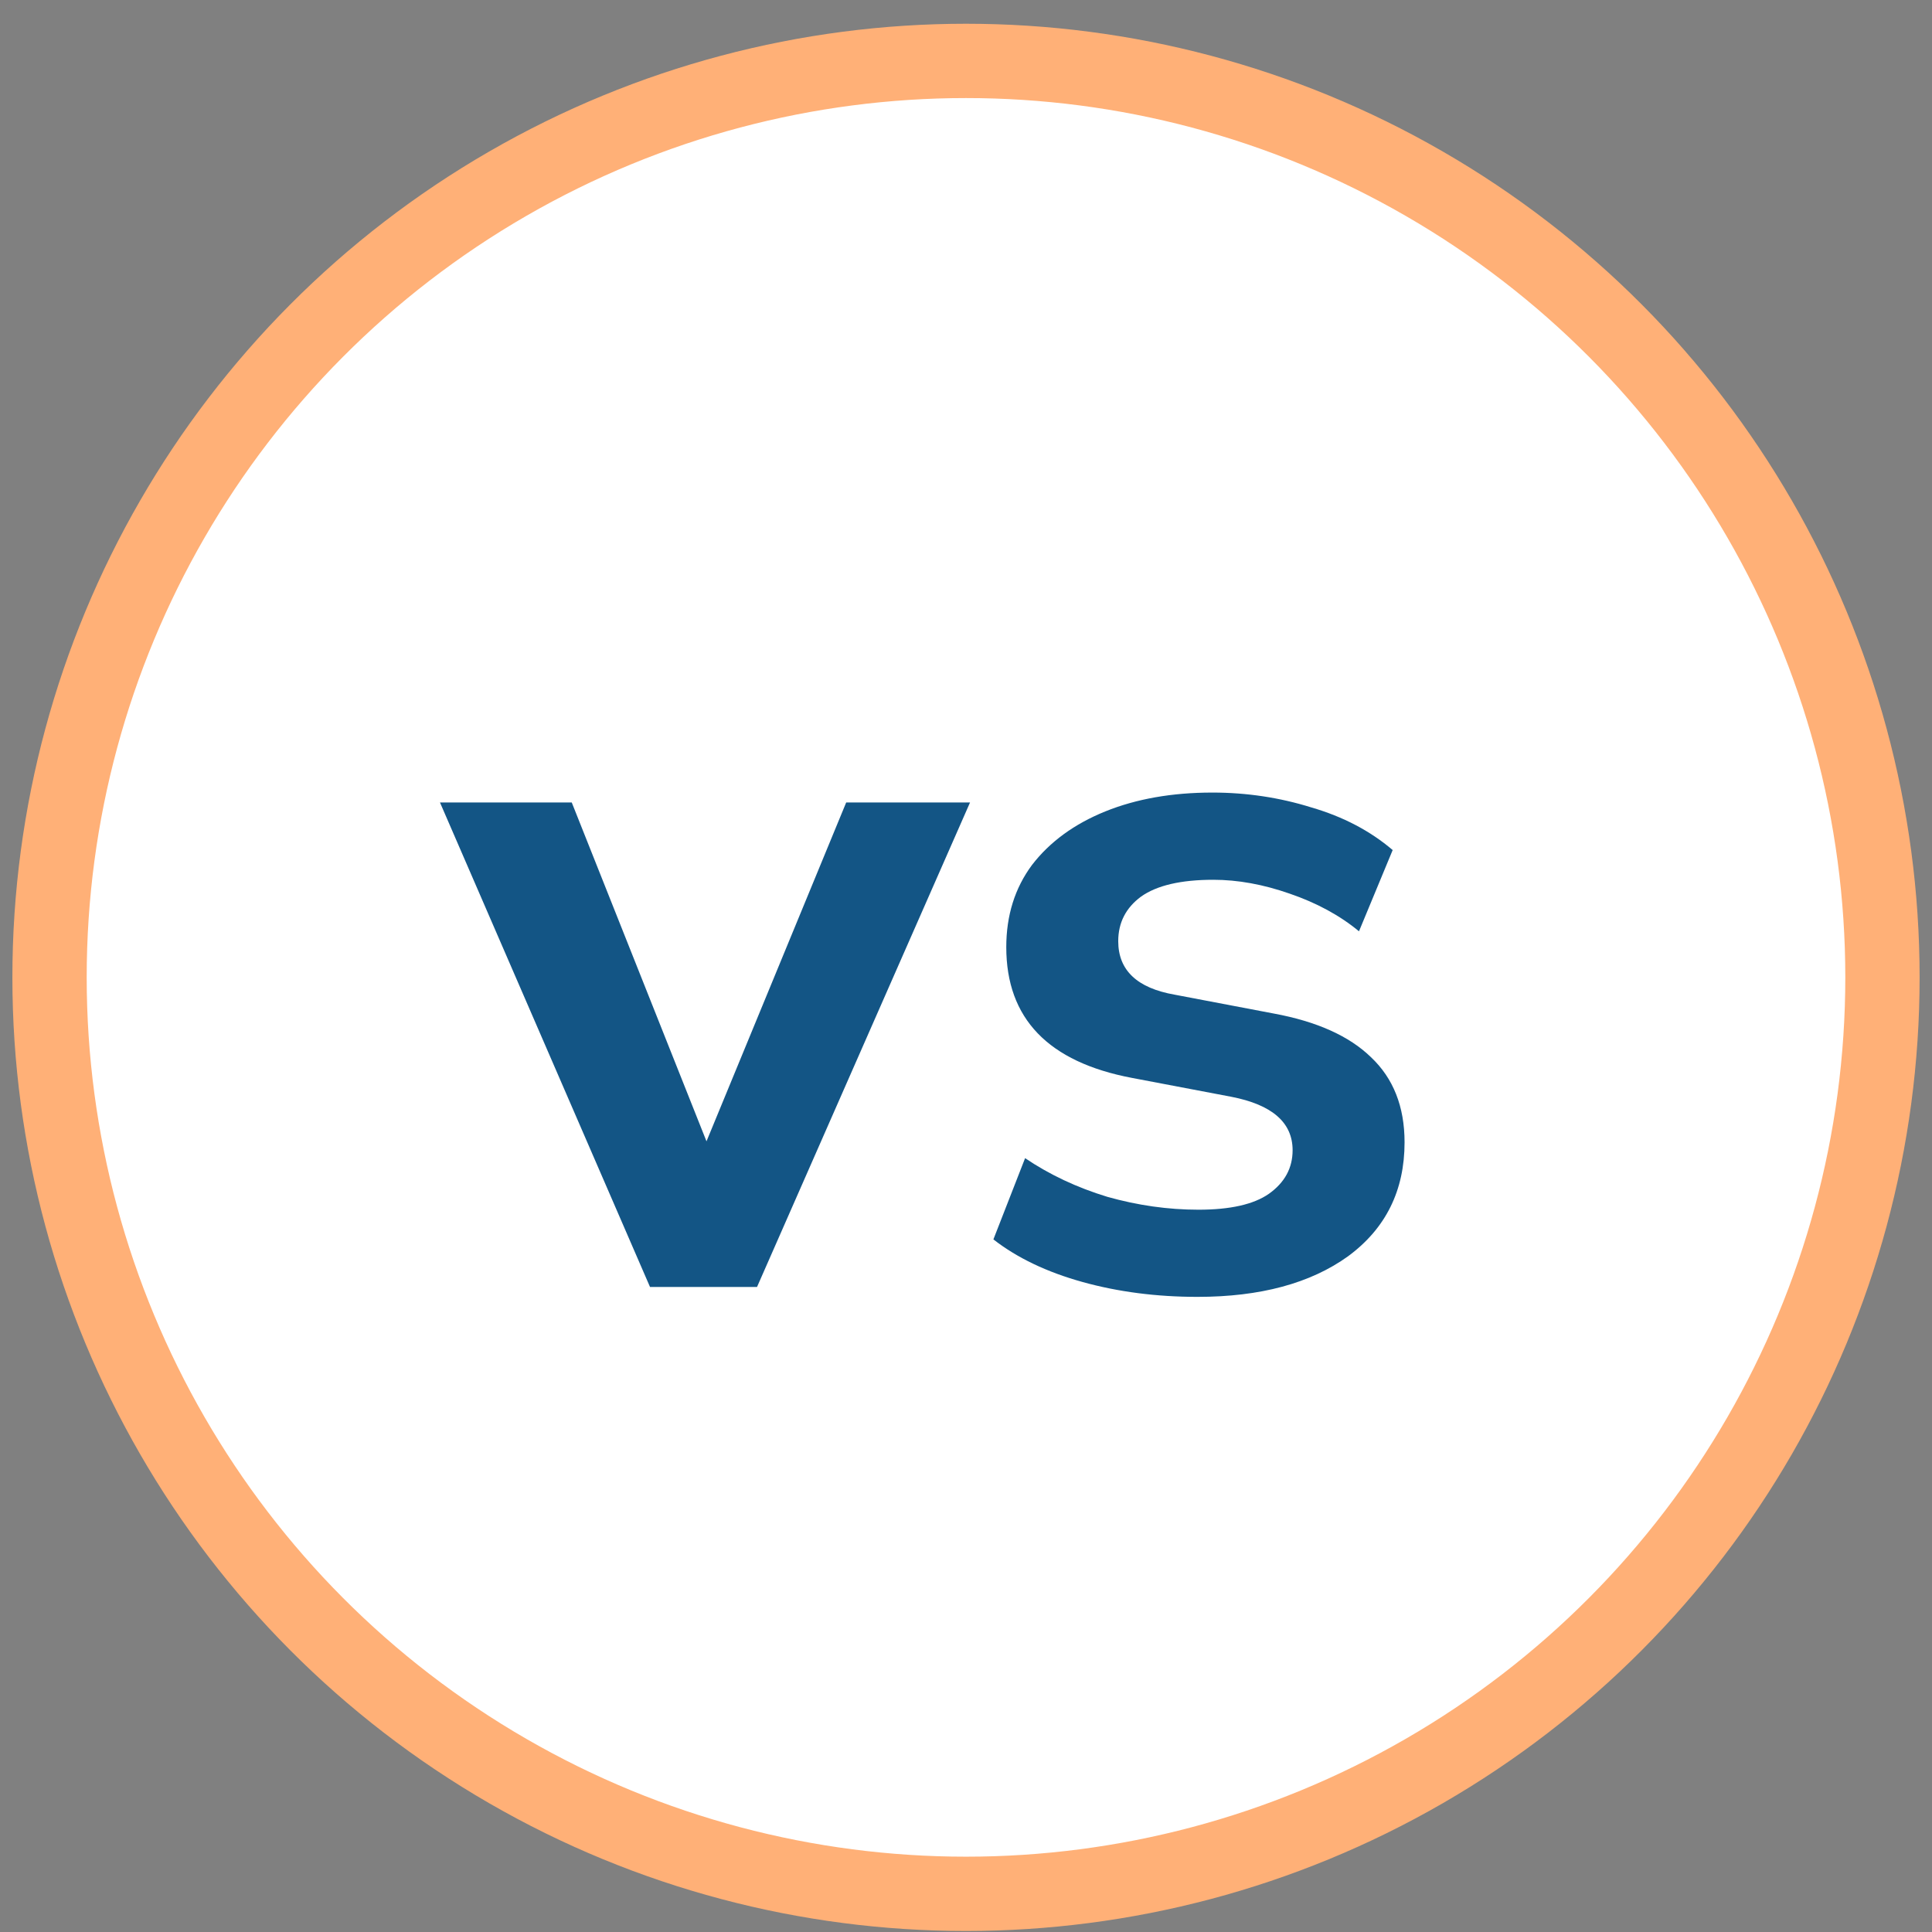 <svg width="78" height="78" viewBox="0 0 78 78" fill="none" xmlns="http://www.w3.org/2000/svg">
<rect x="0" y="0" width="78" height="78" fill="#808080" stroke="none"/>
<circle cx="39" cy="39.459" r="37" fill="white" stroke="#FFB077" stroke-width="3"/>
<path d="M26.243 51.959L17.763 32.398H23.083L28.523 46.078L34.163 32.398H39.163L30.563 51.959H26.243ZM48.346 52.358C46.693 52.358 45.146 52.158 43.706 51.758C42.266 51.358 41.066 50.785 40.106 50.038L41.386 46.758C42.373 47.425 43.479 47.945 44.706 48.319C45.933 48.665 47.159 48.839 48.386 48.839C49.666 48.839 50.613 48.625 51.226 48.199C51.866 47.745 52.186 47.158 52.186 46.438C52.186 45.319 51.359 44.599 49.706 44.279L45.706 43.519C42.319 42.879 40.626 41.118 40.626 38.239C40.626 36.959 40.973 35.852 41.666 34.919C42.386 33.985 43.373 33.265 44.626 32.758C45.879 32.252 47.319 31.998 48.946 31.998C50.333 31.998 51.666 32.199 52.946 32.599C54.226 32.972 55.319 33.545 56.226 34.319L54.866 37.599C54.093 36.959 53.159 36.452 52.066 36.078C50.999 35.705 49.973 35.519 48.986 35.519C47.679 35.519 46.706 35.745 46.066 36.199C45.453 36.652 45.146 37.252 45.146 37.998C45.146 39.172 45.906 39.892 47.426 40.158L51.426 40.919C53.159 41.239 54.466 41.825 55.346 42.678C56.253 43.532 56.706 44.678 56.706 46.118C56.706 48.065 55.946 49.599 54.426 50.718C52.906 51.812 50.879 52.358 48.346 52.358Z" fill="#135585"/>
</svg>
